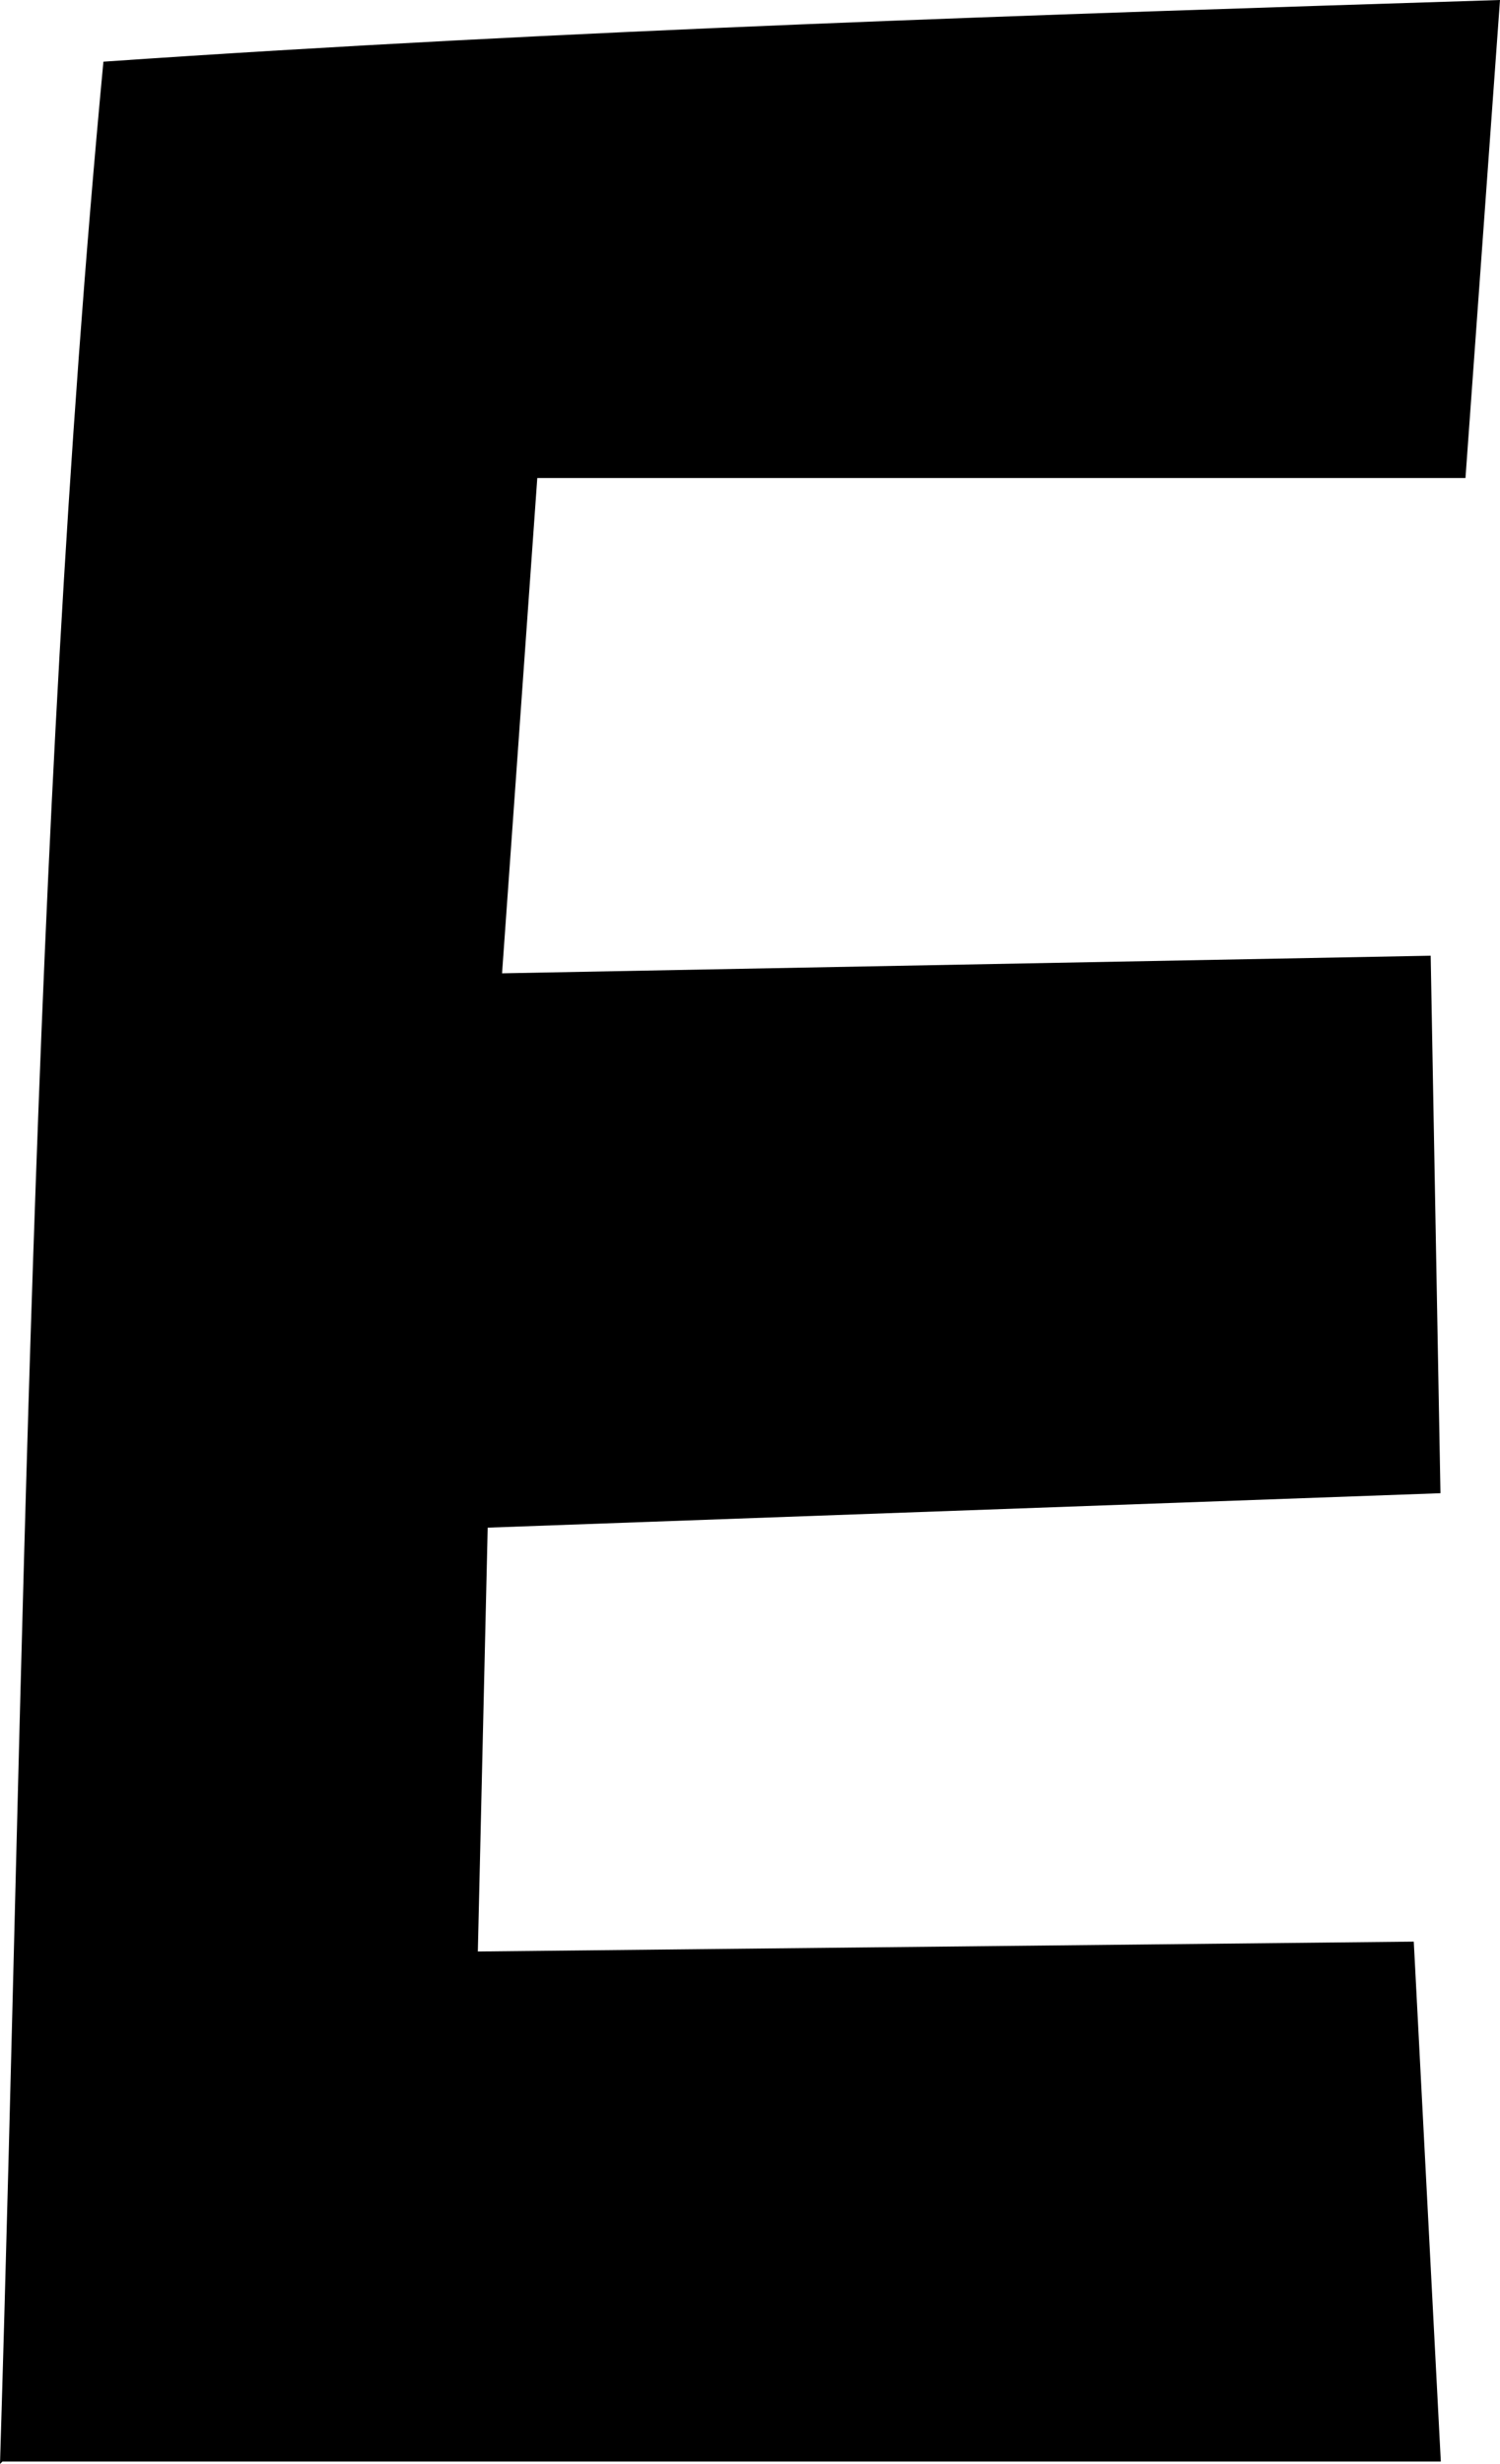 <svg id="Layer_1" data-name="Layer 1" xmlns="http://www.w3.org/2000/svg" viewBox="0 0 170.3 279.63"><path d="M0,279.63C2.8,188.19,3.36,95.91,11.74,7,64.6,3.36,117.45,1.68,170.3,0l-3.92,54.25H61L57,110.46l105.43-2,1.11,61L55.37,173.37l-1.12,48.1,106.26-1.12,3.07,59H.28Z"/></svg>